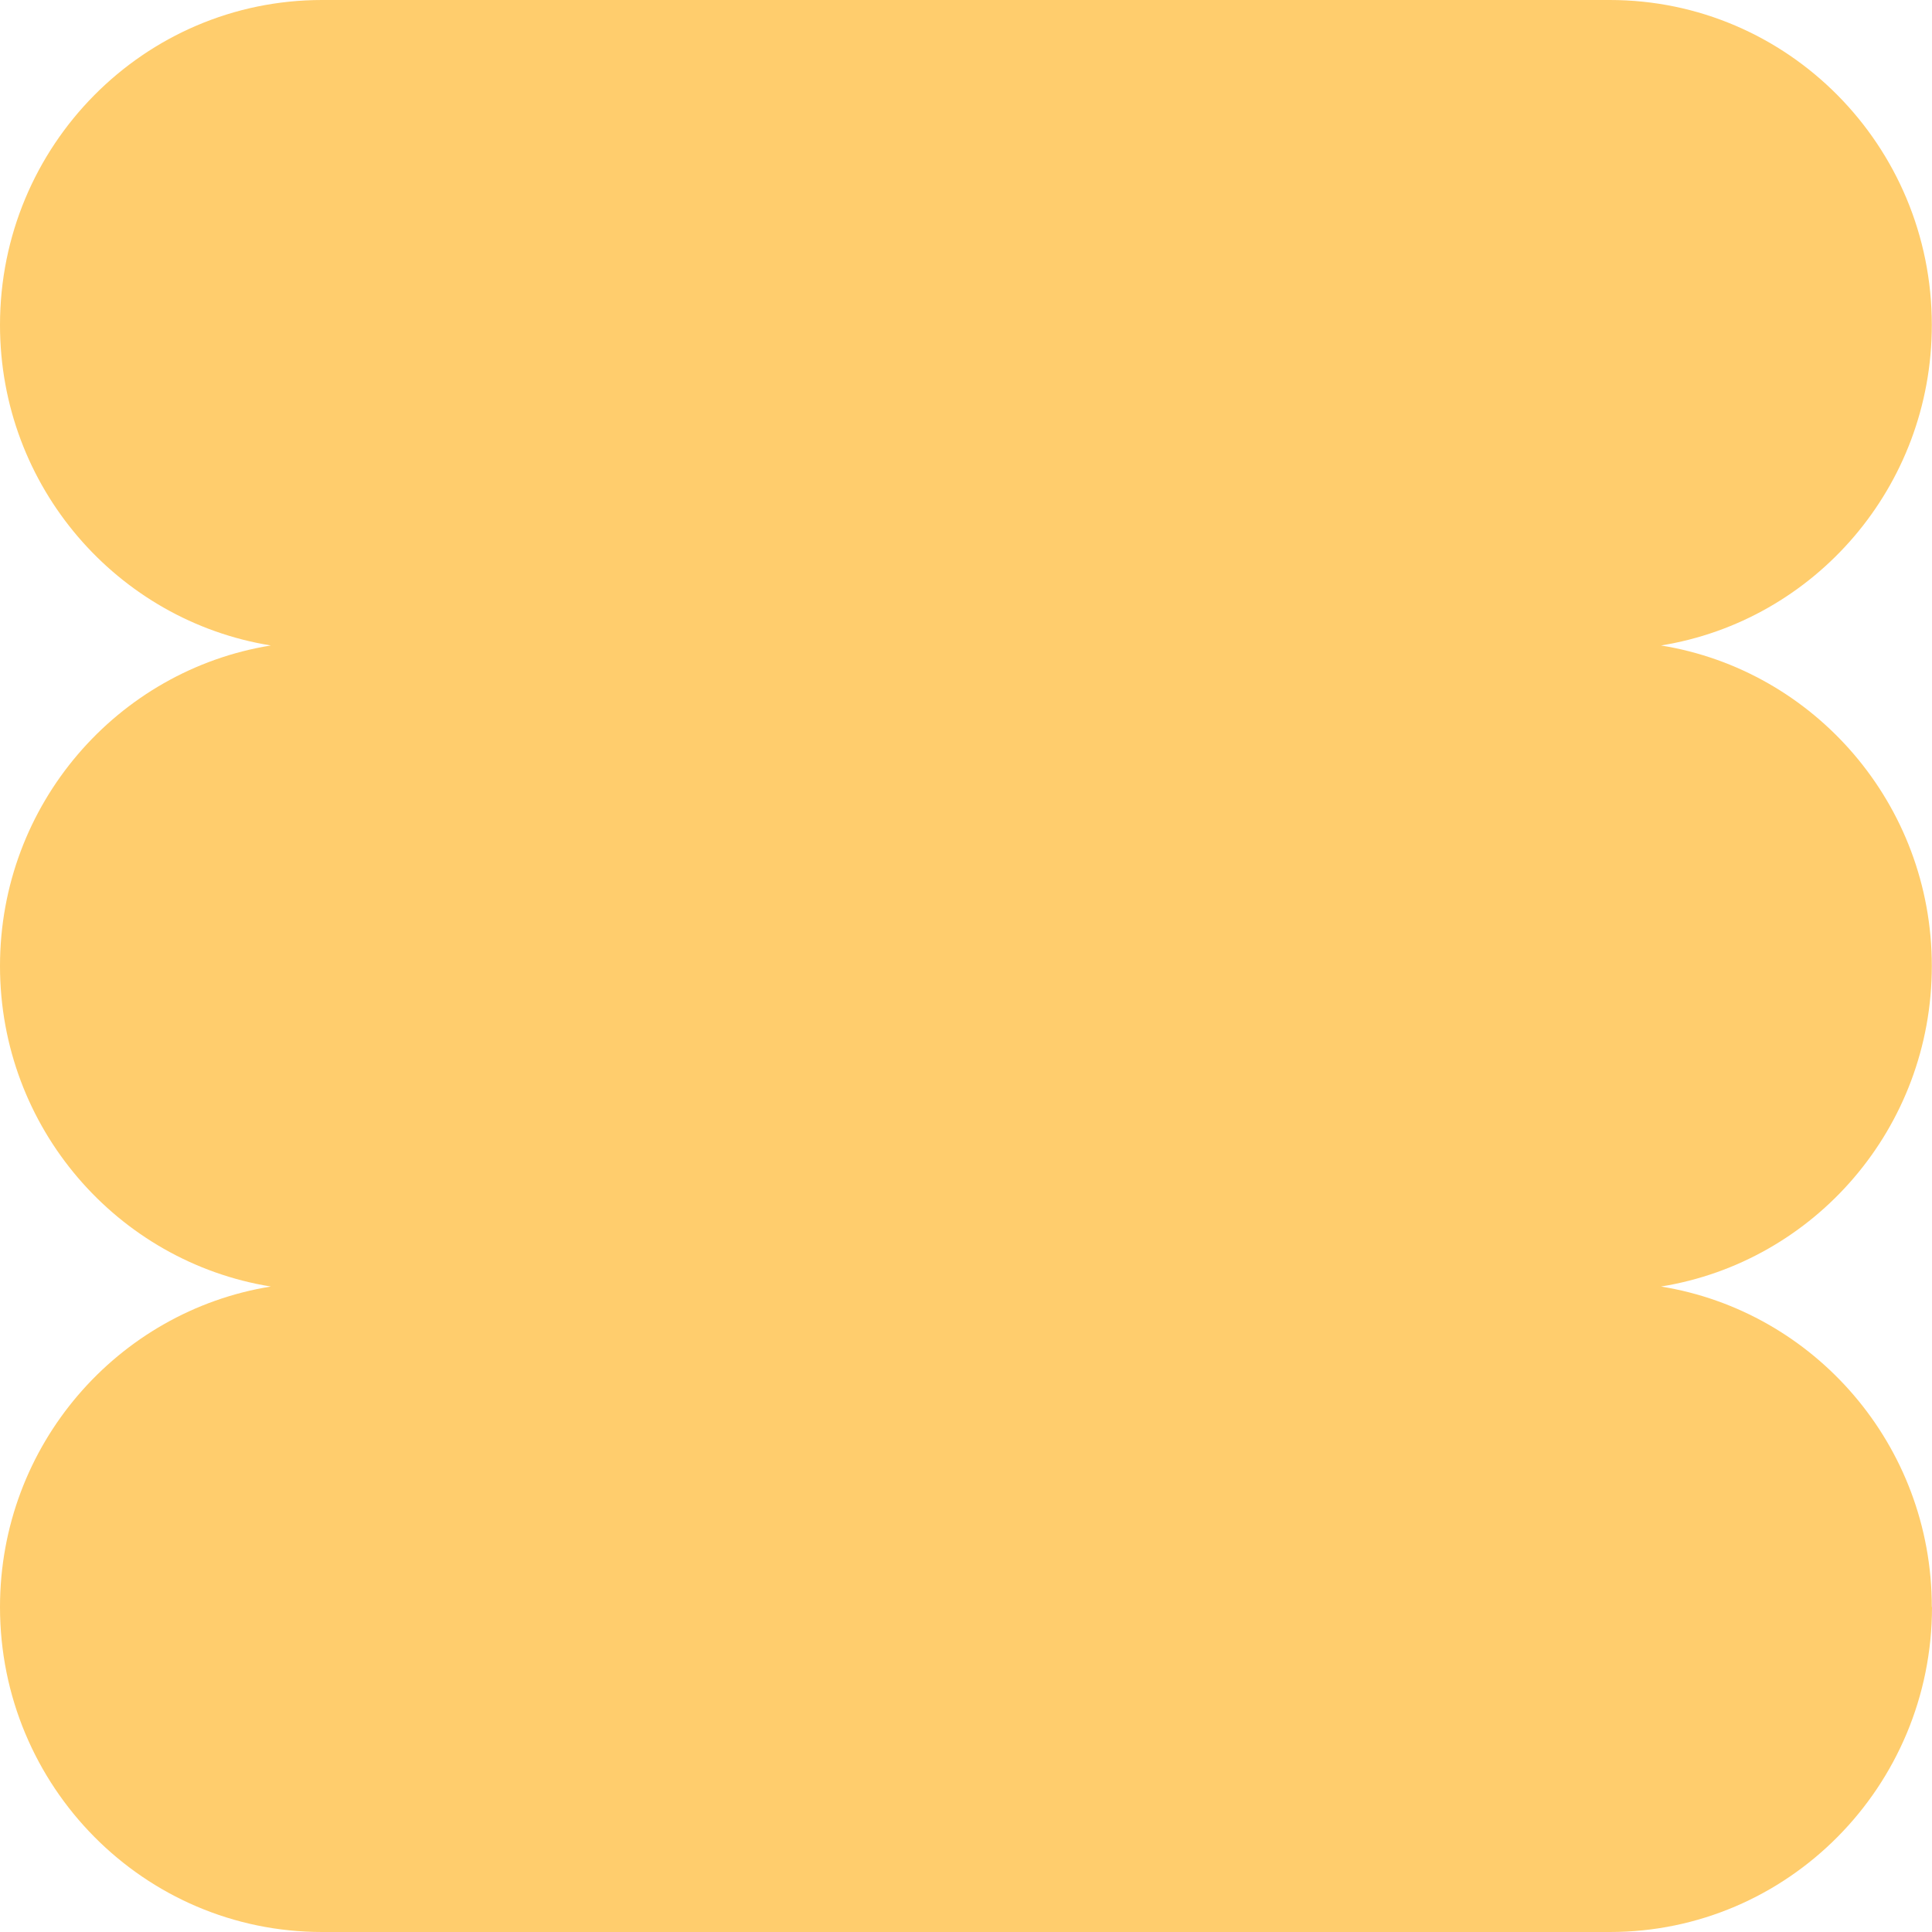 <svg width="64" height="64" viewBox="0 0 64 64" fill="none" xmlns="http://www.w3.org/2000/svg">
<path d="M63.994 53.235C63.994 47.872 60.103 43.437 55.022 42.618C60.109 41.798 63.994 37.363 63.994 32C63.994 26.637 60.103 22.202 55.022 21.382C60.109 20.563 63.994 16.128 63.994 10.765C63.994 4.819 59.22 0 53.326 0H10.668C4.774 0 0 4.819 0 10.765C0 16.128 3.891 20.563 8.972 21.382C3.891 22.202 0 26.637 0 32C0 37.363 3.891 41.798 8.972 42.618C3.891 43.437 0 47.872 0 53.235C0 59.181 4.774 64 10.668 64H53.332C59.22 64 64 59.181 64 53.235H63.994Z" fill="#FFCD6D"/>
</svg>
